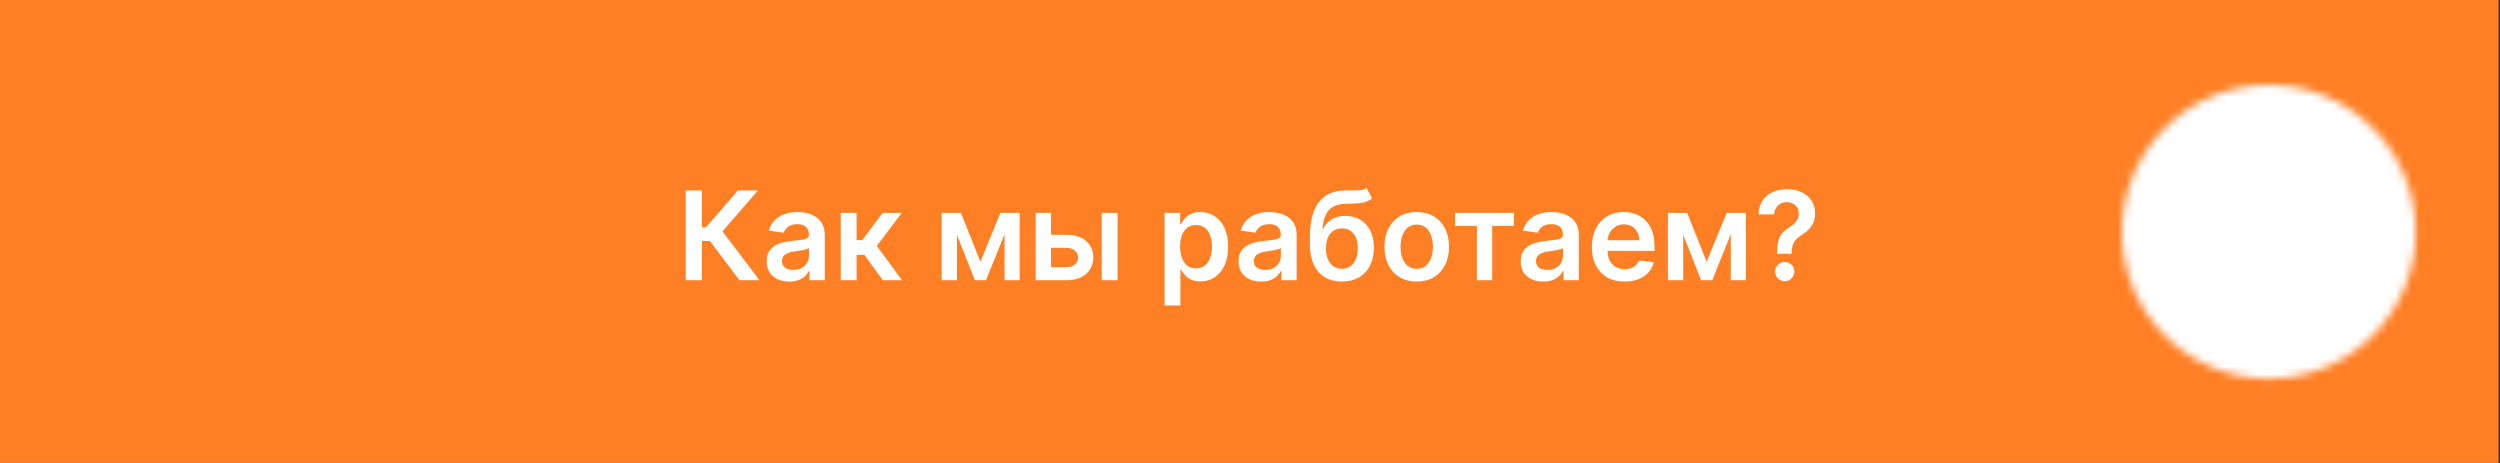 <?xml version="1.0" encoding="UTF-8"?> <svg xmlns="http://www.w3.org/2000/svg" width="324" height="60" viewBox="0 0 324 60" fill="none"><rect x="0" y="0" width="324" height="60" fill="#333333" stroke="none"/><rect width="323.814" height="60" fill="#FF7F25"></rect><path d="M95.832 36.317L92.003 31.231L90.969 31.231L90.969 36.317L88.861 36.317L88.861 24.68L90.969 24.68L90.969 29.464L91.497 29.464L95.633 24.68L98.23 24.68L93.633 29.987L98.429 36.317L95.832 36.317ZM102.281 36.493C101.728 36.493 101.23 36.394 100.787 36.197C100.347 35.996 99.999 35.701 99.741 35.311C99.487 34.921 99.361 34.44 99.361 33.868C99.361 33.375 99.452 32.968 99.633 32.646C99.815 32.324 100.063 32.067 100.378 31.873C100.692 31.68 101.046 31.534 101.44 31.436C101.838 31.334 102.249 31.26 102.673 31.214C103.185 31.161 103.599 31.114 103.917 31.072C104.236 31.027 104.467 30.959 104.611 30.868C104.758 30.773 104.832 30.627 104.832 30.43L104.832 30.396C104.832 29.968 104.705 29.637 104.452 29.402C104.198 29.167 103.832 29.049 103.355 29.049C102.851 29.049 102.452 29.159 102.156 29.379C101.864 29.599 101.667 29.858 101.565 30.157L99.645 29.885C99.796 29.355 100.046 28.911 100.395 28.555C100.743 28.195 101.169 27.926 101.673 27.748C102.177 27.567 102.734 27.476 103.344 27.476C103.764 27.476 104.183 27.525 104.599 27.623C105.016 27.722 105.397 27.885 105.741 28.112C106.086 28.335 106.363 28.64 106.571 29.027C106.783 29.413 106.889 29.896 106.889 30.476L106.889 36.317L104.912 36.317L104.912 35.118L104.844 35.118C104.719 35.36 104.542 35.587 104.315 35.8C104.092 36.008 103.81 36.176 103.469 36.305C103.131 36.43 102.736 36.493 102.281 36.493ZM102.815 34.981C103.228 34.981 103.586 34.9 103.889 34.737C104.192 34.57 104.425 34.351 104.588 34.078C104.755 33.805 104.838 33.508 104.838 33.186L104.838 32.157C104.774 32.211 104.664 32.26 104.508 32.305C104.357 32.351 104.186 32.391 103.997 32.425C103.808 32.459 103.62 32.489 103.435 32.516C103.249 32.542 103.088 32.565 102.952 32.584C102.645 32.625 102.37 32.694 102.128 32.788C101.885 32.883 101.694 33.016 101.554 33.186C101.414 33.353 101.344 33.569 101.344 33.834C101.344 34.212 101.482 34.498 101.758 34.692C102.035 34.885 102.387 34.981 102.815 34.981ZM108.957 36.317L108.957 27.589L111.014 27.589L111.014 31.112L111.764 31.112L114.389 27.589L116.866 27.589L113.633 31.873L116.9 36.317L114.412 36.317L112.02 33.027L111.014 33.027L111.014 36.317L108.957 36.317ZM127.058 33.925L129.649 27.589L131.308 27.589L127.78 36.317L126.342 36.317L122.893 27.589L124.535 27.589L127.058 33.925ZM124.018 27.589L124.018 36.317L122.035 36.317L122.035 27.589L124.018 27.589ZM130.183 36.317L130.183 27.589L132.149 27.589L132.149 36.317L130.183 36.317ZM135.615 30.43L138.189 30.43C139.302 30.43 140.164 30.701 140.774 31.243C141.384 31.784 141.691 32.495 141.694 33.373C141.691 33.945 141.551 34.453 141.274 34.896C141.001 35.339 140.604 35.688 140.081 35.942C139.562 36.192 138.931 36.317 138.189 36.317L134.223 36.317L134.223 27.589L136.206 27.589L136.206 34.629L138.189 34.629C138.636 34.629 139.003 34.516 139.291 34.288C139.579 34.057 139.723 33.762 139.723 33.402C139.723 33.023 139.579 32.714 139.291 32.476C139.003 32.237 138.636 32.118 138.189 32.118L135.615 32.118L135.615 30.43ZM142.78 36.317L142.78 27.589L144.837 27.589L144.837 36.317L142.78 36.317ZM150.926 39.589L150.926 27.589L152.949 27.589L152.949 29.032L153.068 29.032C153.174 28.82 153.324 28.595 153.517 28.356C153.71 28.114 153.971 27.907 154.301 27.737C154.631 27.563 155.051 27.476 155.562 27.476C156.237 27.476 156.845 27.648 157.386 27.993C157.932 28.334 158.363 28.839 158.682 29.51C159.004 30.176 159.165 30.995 159.165 31.964C159.165 32.923 159.007 33.737 158.693 34.407C158.379 35.078 157.951 35.589 157.409 35.942C156.867 36.294 156.254 36.47 155.568 36.47C155.068 36.47 154.653 36.387 154.324 36.22C153.994 36.053 153.729 35.853 153.528 35.618C153.331 35.379 153.178 35.154 153.068 34.942L152.983 34.942L152.983 39.589L150.926 39.589ZM152.943 31.953C152.943 32.517 153.023 33.012 153.182 33.436C153.345 33.86 153.578 34.192 153.881 34.43C154.187 34.665 154.559 34.782 154.994 34.782C155.449 34.782 155.829 34.661 156.136 34.419C156.443 34.173 156.674 33.837 156.829 33.413C156.988 32.985 157.068 32.498 157.068 31.953C157.068 31.411 156.99 30.93 156.835 30.51C156.68 30.089 156.449 29.76 156.142 29.521C155.835 29.282 155.453 29.163 154.994 29.163C154.555 29.163 154.182 29.279 153.875 29.51C153.568 29.741 153.335 30.065 153.176 30.481C153.021 30.898 152.943 31.389 152.943 31.953ZM163.437 36.493C162.884 36.493 162.386 36.394 161.943 36.197C161.504 35.996 161.155 35.701 160.898 35.311C160.644 34.921 160.517 34.44 160.517 33.868C160.517 33.375 160.608 32.968 160.79 32.646C160.971 32.324 161.22 32.067 161.534 31.873C161.848 31.68 162.203 31.534 162.596 31.436C162.994 31.334 163.405 31.26 163.829 31.214C164.341 31.161 164.756 31.114 165.074 31.072C165.392 31.027 165.623 30.959 165.767 30.868C165.915 30.773 165.988 30.627 165.988 30.43L165.988 30.396C165.988 29.968 165.862 29.637 165.608 29.402C165.354 29.167 164.988 29.049 164.511 29.049C164.007 29.049 163.608 29.159 163.312 29.379C163.021 29.599 162.824 29.858 162.721 30.157L160.801 29.885C160.953 29.355 161.203 28.911 161.551 28.555C161.899 28.195 162.326 27.926 162.829 27.748C163.333 27.567 163.89 27.476 164.5 27.476C164.92 27.476 165.339 27.525 165.756 27.623C166.172 27.722 166.553 27.885 166.898 28.112C167.242 28.335 167.519 28.64 167.727 29.027C167.939 29.413 168.045 29.896 168.045 30.476L168.045 36.317L166.068 36.317L166.068 35.118L166 35.118C165.875 35.36 165.699 35.587 165.471 35.8C165.248 36.008 164.966 36.176 164.625 36.305C164.288 36.43 163.892 36.493 163.437 36.493ZM163.971 34.981C164.384 34.981 164.742 34.9 165.045 34.737C165.348 34.57 165.581 34.351 165.744 34.078C165.911 33.805 165.994 33.508 165.994 33.186L165.994 32.157C165.93 32.211 165.82 32.26 165.665 32.305C165.513 32.351 165.343 32.391 165.153 32.425C164.964 32.459 164.776 32.489 164.591 32.516C164.405 32.542 164.244 32.565 164.108 32.584C163.801 32.625 163.526 32.694 163.284 32.788C163.042 32.883 162.85 33.016 162.71 33.186C162.57 33.353 162.5 33.569 162.5 33.834C162.5 34.212 162.638 34.498 162.915 34.692C163.191 34.885 163.543 34.981 163.971 34.981ZM177.108 24.362L177.824 25.692C177.57 25.911 177.286 26.07 176.971 26.169C176.657 26.267 176.288 26.332 175.863 26.362C175.443 26.389 174.943 26.407 174.363 26.419C173.712 26.434 173.18 26.557 172.767 26.788C172.354 27.019 172.038 27.37 171.818 27.839C171.598 28.305 171.454 28.9 171.386 29.623L171.483 29.623C171.756 29.089 172.138 28.682 172.631 28.402C173.123 28.122 173.701 27.981 174.363 27.981C175.087 27.981 175.725 28.144 176.278 28.47C176.835 28.792 177.269 29.26 177.579 29.873C177.894 30.487 178.051 31.23 178.051 32.101C178.051 32.998 177.882 33.777 177.545 34.436C177.208 35.091 176.729 35.597 176.108 35.953C175.49 36.309 174.757 36.487 173.909 36.487C173.064 36.487 172.329 36.303 171.704 35.936C171.083 35.565 170.602 35.017 170.261 34.294C169.924 33.567 169.756 32.671 169.756 31.606L169.756 30.822C169.756 28.769 170.138 27.237 170.903 26.226C171.668 25.214 172.803 24.699 174.307 24.68C174.754 24.673 175.153 24.671 175.506 24.674C175.862 24.678 176.172 24.661 176.437 24.623C176.702 24.585 176.926 24.498 177.108 24.362ZM173.92 34.839C174.341 34.839 174.704 34.731 175.011 34.516C175.318 34.296 175.553 33.985 175.716 33.584C175.882 33.182 175.966 32.707 175.966 32.157C175.966 31.616 175.882 31.156 175.716 30.777C175.549 30.394 175.312 30.103 175.006 29.902C174.699 29.701 174.333 29.601 173.909 29.601C173.591 29.601 173.305 29.657 173.051 29.771C172.797 29.885 172.581 30.051 172.403 30.271C172.225 30.491 172.089 30.758 171.994 31.072C171.899 31.387 171.848 31.748 171.841 32.157C171.841 32.98 172.026 33.633 172.398 34.118C172.769 34.599 173.276 34.839 173.92 34.839ZM183.608 36.487C182.756 36.487 182.017 36.3 181.392 35.925C180.767 35.55 180.282 35.025 179.937 34.351C179.596 33.676 179.426 32.889 179.426 31.987C179.426 31.085 179.596 30.296 179.937 29.618C180.282 28.94 180.767 28.413 181.392 28.038C182.017 27.663 182.756 27.476 183.608 27.476C184.46 27.476 185.199 27.663 185.824 28.038C186.449 28.413 186.932 28.94 187.273 29.618C187.617 30.296 187.79 31.085 187.79 31.987C187.79 32.889 187.617 33.676 187.273 34.351C186.932 35.025 186.449 35.55 185.824 35.925C185.199 36.3 184.46 36.487 183.608 36.487ZM183.619 34.839C184.081 34.839 184.468 34.712 184.778 34.459C185.089 34.201 185.32 33.856 185.471 33.425C185.627 32.993 185.704 32.512 185.704 31.981C185.704 31.447 185.627 30.964 185.471 30.532C185.32 30.097 185.089 29.75 184.778 29.493C184.468 29.235 184.081 29.106 183.619 29.106C183.146 29.106 182.752 29.235 182.437 29.493C182.127 29.75 181.894 30.097 181.738 30.532C181.587 30.964 181.511 31.447 181.511 31.981C181.511 32.512 181.587 32.993 181.738 33.425C181.894 33.856 182.127 34.201 182.437 34.459C182.752 34.712 183.146 34.839 183.619 34.839ZM188.574 29.277L188.574 27.589L196.21 27.589L196.21 29.277L193.386 29.277L193.386 36.317L191.398 36.317L191.398 29.277L188.574 29.277ZM200 36.493C199.447 36.493 198.949 36.394 198.506 36.197C198.066 35.996 197.718 35.701 197.46 35.311C197.206 34.921 197.079 34.44 197.079 33.868C197.079 33.375 197.17 32.968 197.352 32.646C197.534 32.324 197.782 32.067 198.096 31.873C198.411 31.68 198.765 31.534 199.159 31.436C199.557 31.334 199.968 31.26 200.392 31.214C200.903 31.161 201.318 31.114 201.636 31.072C201.954 31.027 202.185 30.959 202.329 30.868C202.477 30.773 202.551 30.627 202.551 30.43L202.551 30.396C202.551 29.968 202.424 29.637 202.17 29.402C201.917 29.167 201.551 29.049 201.074 29.049C200.57 29.049 200.17 29.159 199.875 29.379C199.583 29.599 199.386 29.858 199.284 30.157L197.363 29.885C197.515 29.355 197.765 28.911 198.113 28.555C198.462 28.195 198.888 27.926 199.392 27.748C199.896 27.567 200.452 27.476 201.062 27.476C201.483 27.476 201.901 27.525 202.318 27.623C202.735 27.722 203.115 27.885 203.46 28.112C203.805 28.335 204.081 28.64 204.29 29.027C204.502 29.413 204.608 29.896 204.608 30.476L204.608 36.317L202.631 36.317L202.631 35.118L202.562 35.118C202.437 35.36 202.261 35.587 202.034 35.8C201.81 36.008 201.528 36.176 201.187 36.305C200.85 36.43 200.454 36.493 200 36.493ZM200.534 34.981C200.947 34.981 201.305 34.9 201.608 34.737C201.911 34.57 202.144 34.351 202.307 34.078C202.473 33.805 202.557 33.508 202.557 33.186L202.557 32.157C202.492 32.211 202.382 32.26 202.227 32.305C202.076 32.351 201.905 32.391 201.716 32.425C201.526 32.459 201.339 32.489 201.153 32.516C200.968 32.542 200.807 32.565 200.67 32.584C200.363 32.625 200.089 32.694 199.846 32.788C199.604 32.883 199.413 33.016 199.273 33.186C199.132 33.353 199.062 33.569 199.062 33.834C199.062 34.212 199.201 34.498 199.477 34.692C199.754 34.885 200.106 34.981 200.534 34.981ZM210.54 36.487C209.665 36.487 208.909 36.305 208.273 35.942C207.64 35.574 207.153 35.055 206.812 34.385C206.471 33.711 206.301 32.917 206.301 32.004C206.301 31.106 206.471 30.319 206.812 29.64C207.157 28.959 207.638 28.428 208.256 28.049C208.873 27.667 209.598 27.476 210.432 27.476C210.97 27.476 211.477 27.563 211.954 27.737C212.435 27.907 212.86 28.173 213.227 28.532C213.598 28.892 213.89 29.351 214.102 29.907C214.314 30.46 214.42 31.12 214.42 31.885L214.42 32.516L207.267 32.516L207.267 31.129L212.449 31.129C212.445 30.735 212.36 30.385 212.193 30.078C212.026 29.767 211.793 29.523 211.494 29.345C211.199 29.167 210.854 29.078 210.46 29.078C210.04 29.078 209.67 29.18 209.352 29.385C209.034 29.585 208.786 29.851 208.608 30.18C208.434 30.506 208.345 30.864 208.341 31.254L208.341 32.464C208.341 32.972 208.434 33.407 208.619 33.771C208.805 34.131 209.064 34.407 209.398 34.601C209.731 34.79 210.121 34.885 210.568 34.885C210.867 34.885 211.138 34.843 211.381 34.76C211.623 34.673 211.833 34.546 212.011 34.379C212.189 34.212 212.324 34.006 212.415 33.76L214.335 33.976C214.214 34.483 213.983 34.926 213.642 35.305C213.305 35.68 212.873 35.972 212.346 36.18C211.82 36.385 211.218 36.487 210.54 36.487ZM221.183 33.925L223.774 27.589L225.433 27.589L221.905 36.317L220.467 36.317L217.018 27.589L218.66 27.589L221.183 33.925ZM218.143 27.589L218.143 36.317L216.16 36.317L216.16 27.589L218.143 27.589ZM224.308 36.317L224.308 27.589L226.274 27.589L226.274 36.317L224.308 36.317ZM230.314 32.896L230.314 32.748C230.318 32.063 230.382 31.517 230.507 31.112C230.636 30.707 230.818 30.381 231.052 30.135C231.287 29.885 231.573 29.656 231.91 29.447C232.141 29.303 232.348 29.146 232.53 28.976C232.715 28.801 232.861 28.608 232.967 28.396C233.073 28.18 233.126 27.94 233.126 27.674C233.126 27.375 233.056 27.116 232.916 26.896C232.776 26.676 232.586 26.506 232.348 26.385C232.113 26.264 231.85 26.203 231.558 26.203C231.289 26.203 231.033 26.262 230.791 26.379C230.552 26.493 230.354 26.667 230.194 26.902C230.039 27.133 229.952 27.426 229.933 27.782L227.91 27.782C227.929 27.063 228.104 26.46 228.433 25.976C228.766 25.491 229.206 25.127 229.751 24.885C230.301 24.642 230.907 24.521 231.569 24.521C232.293 24.521 232.929 24.648 233.479 24.902C234.032 25.156 234.461 25.517 234.768 25.987C235.079 26.453 235.234 27.006 235.234 27.646C235.234 28.078 235.164 28.464 235.024 28.805C234.888 29.146 234.693 29.449 234.439 29.714C234.185 29.98 233.884 30.216 233.535 30.424C233.229 30.614 232.977 30.811 232.78 31.015C232.586 31.22 232.443 31.46 232.348 31.737C232.257 32.01 232.21 32.347 232.206 32.748L232.206 32.896L230.314 32.896ZM231.302 36.442C230.961 36.442 230.668 36.32 230.422 36.078C230.176 35.836 230.052 35.54 230.052 35.192C230.052 34.851 230.176 34.559 230.422 34.317C230.668 34.074 230.961 33.953 231.302 33.953C231.64 33.953 231.931 34.074 232.177 34.317C232.427 34.559 232.552 34.851 232.552 35.192C232.552 35.423 232.494 35.633 232.376 35.822C232.263 36.012 232.111 36.163 231.922 36.277C231.736 36.387 231.53 36.442 231.302 36.442Z" fill="white"></path><mask id="mask0_4127_23" style="mask-type:luminance" maskUnits="userSpaceOnUse" x="275" y="11" width="39" height="39"><path d="M294.042 48.083C304.006 48.083 312.083 40.006 312.083 30.042C312.083 20.077 304.006 12 294.042 12C284.077 12 276 20.077 276 30.042C276 40.006 284.077 48.083 294.042 48.083Z" fill="white" stroke="white" stroke-width="2" stroke-linejoin="round"></path><path d="M290.433 30.042V23.792L295.846 26.917L301.258 30.042L295.846 33.166L290.433 36.291V30.042Z" fill="black" stroke="black" stroke-width="2" stroke-linejoin="round"></path></mask><g mask="url(#mask0_4127_23)"><path d="M272.392 8.392H315.692V51.692H272.392V8.392Z" fill="white"></path></g></svg> 